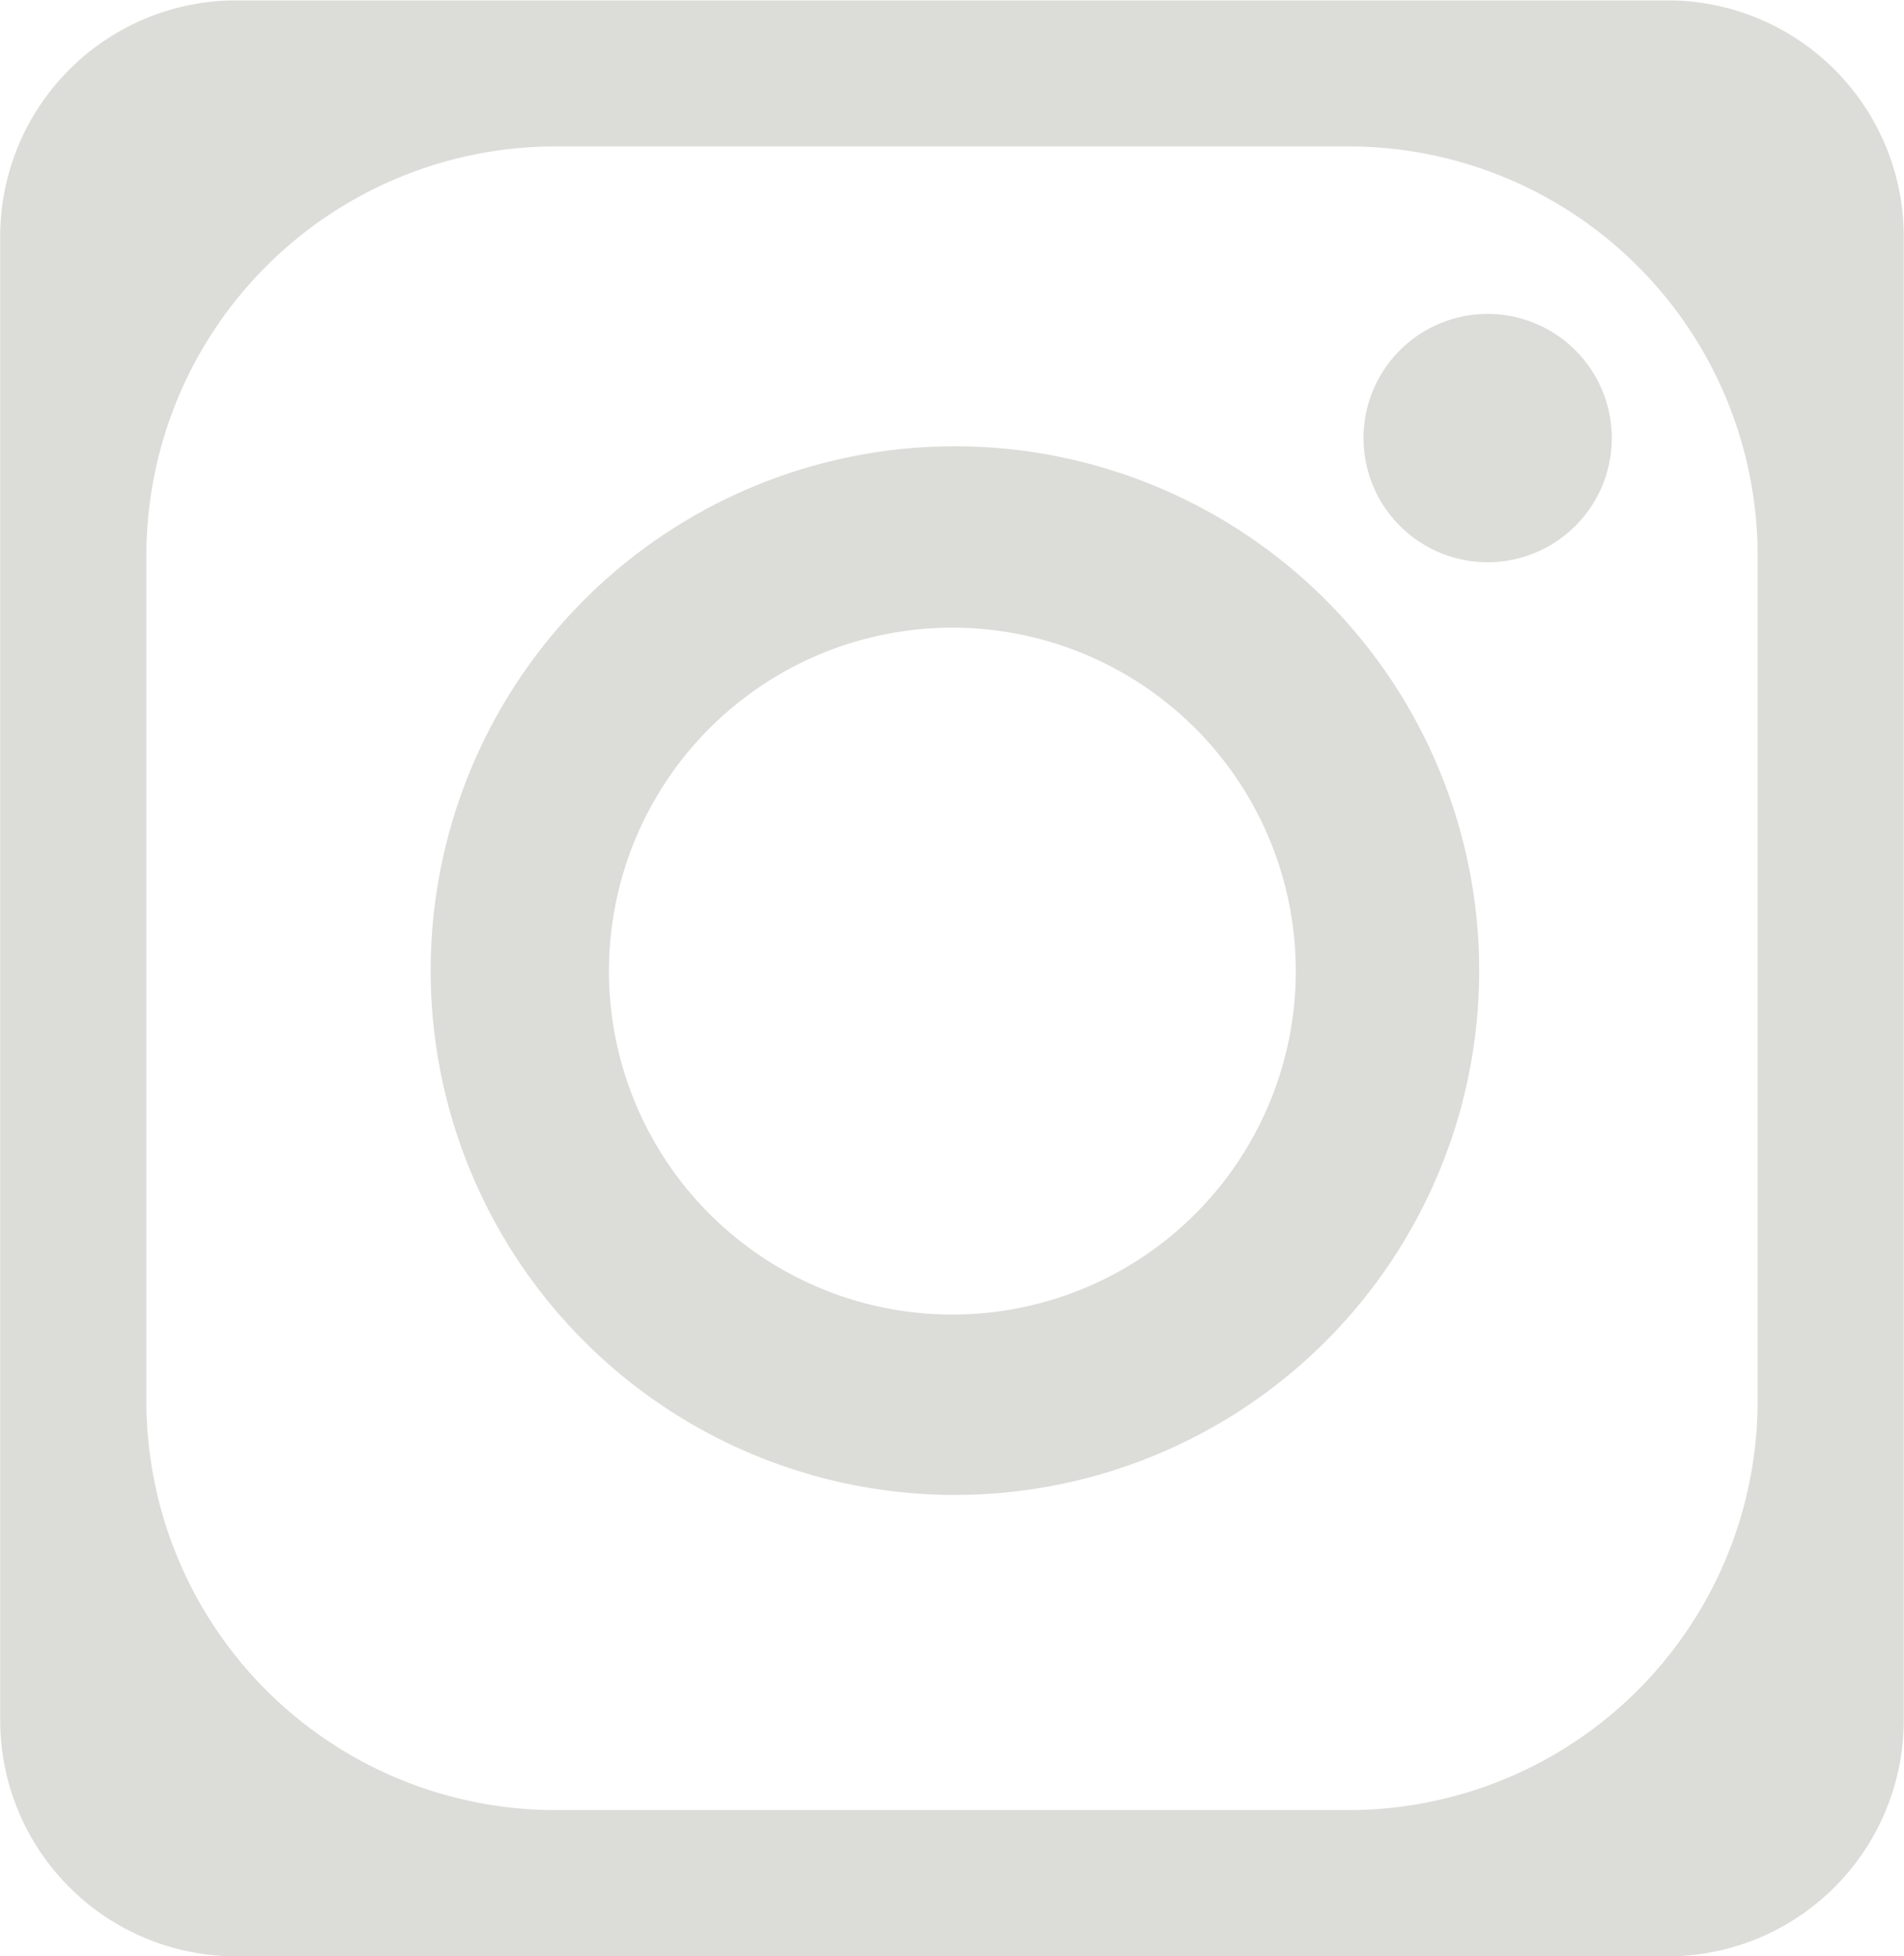 <svg xmlns="http://www.w3.org/2000/svg" width="29.94" height="30.76" viewBox="0 0 29.94 30.76"><g transform="translate(-1346.482 -8534.284)"><path d="M1372.718,8565.044h-22.533a3.713,3.713,0,0,1-3.7-3.7v-23.354a3.713,3.713,0,0,1,3.7-3.7h22.533a3.714,3.714,0,0,1,3.7,3.7v23.354A3.714,3.714,0,0,1,1372.718,8565.044Zm-5.006-2.3a6.434,6.434,0,0,0,6.408-6.409v-13.34a6.434,6.434,0,0,0-6.408-6.409h-12.52a6.434,6.434,0,0,0-6.408,6.409v13.34a6.434,6.434,0,0,0,6.408,6.409Z" fill="#dcddd9"/><path d="M1369.742,8549.545a8.244,8.244,0,1,1-8.244-8.244A8.245,8.245,0,0,1,1369.742,8549.545Zm-8.284-5.392a5.4,5.4,0,1,0,5.4,5.4A5.4,5.4,0,0,0,1361.458,8544.153Z" fill="#dcddd9"/><path d="M1371.827,8541.173a1.952,1.952,0,1,1-1.952-1.953A1.952,1.952,0,0,1,1371.827,8541.173Z" fill="#dcddd9"/></g></svg>
